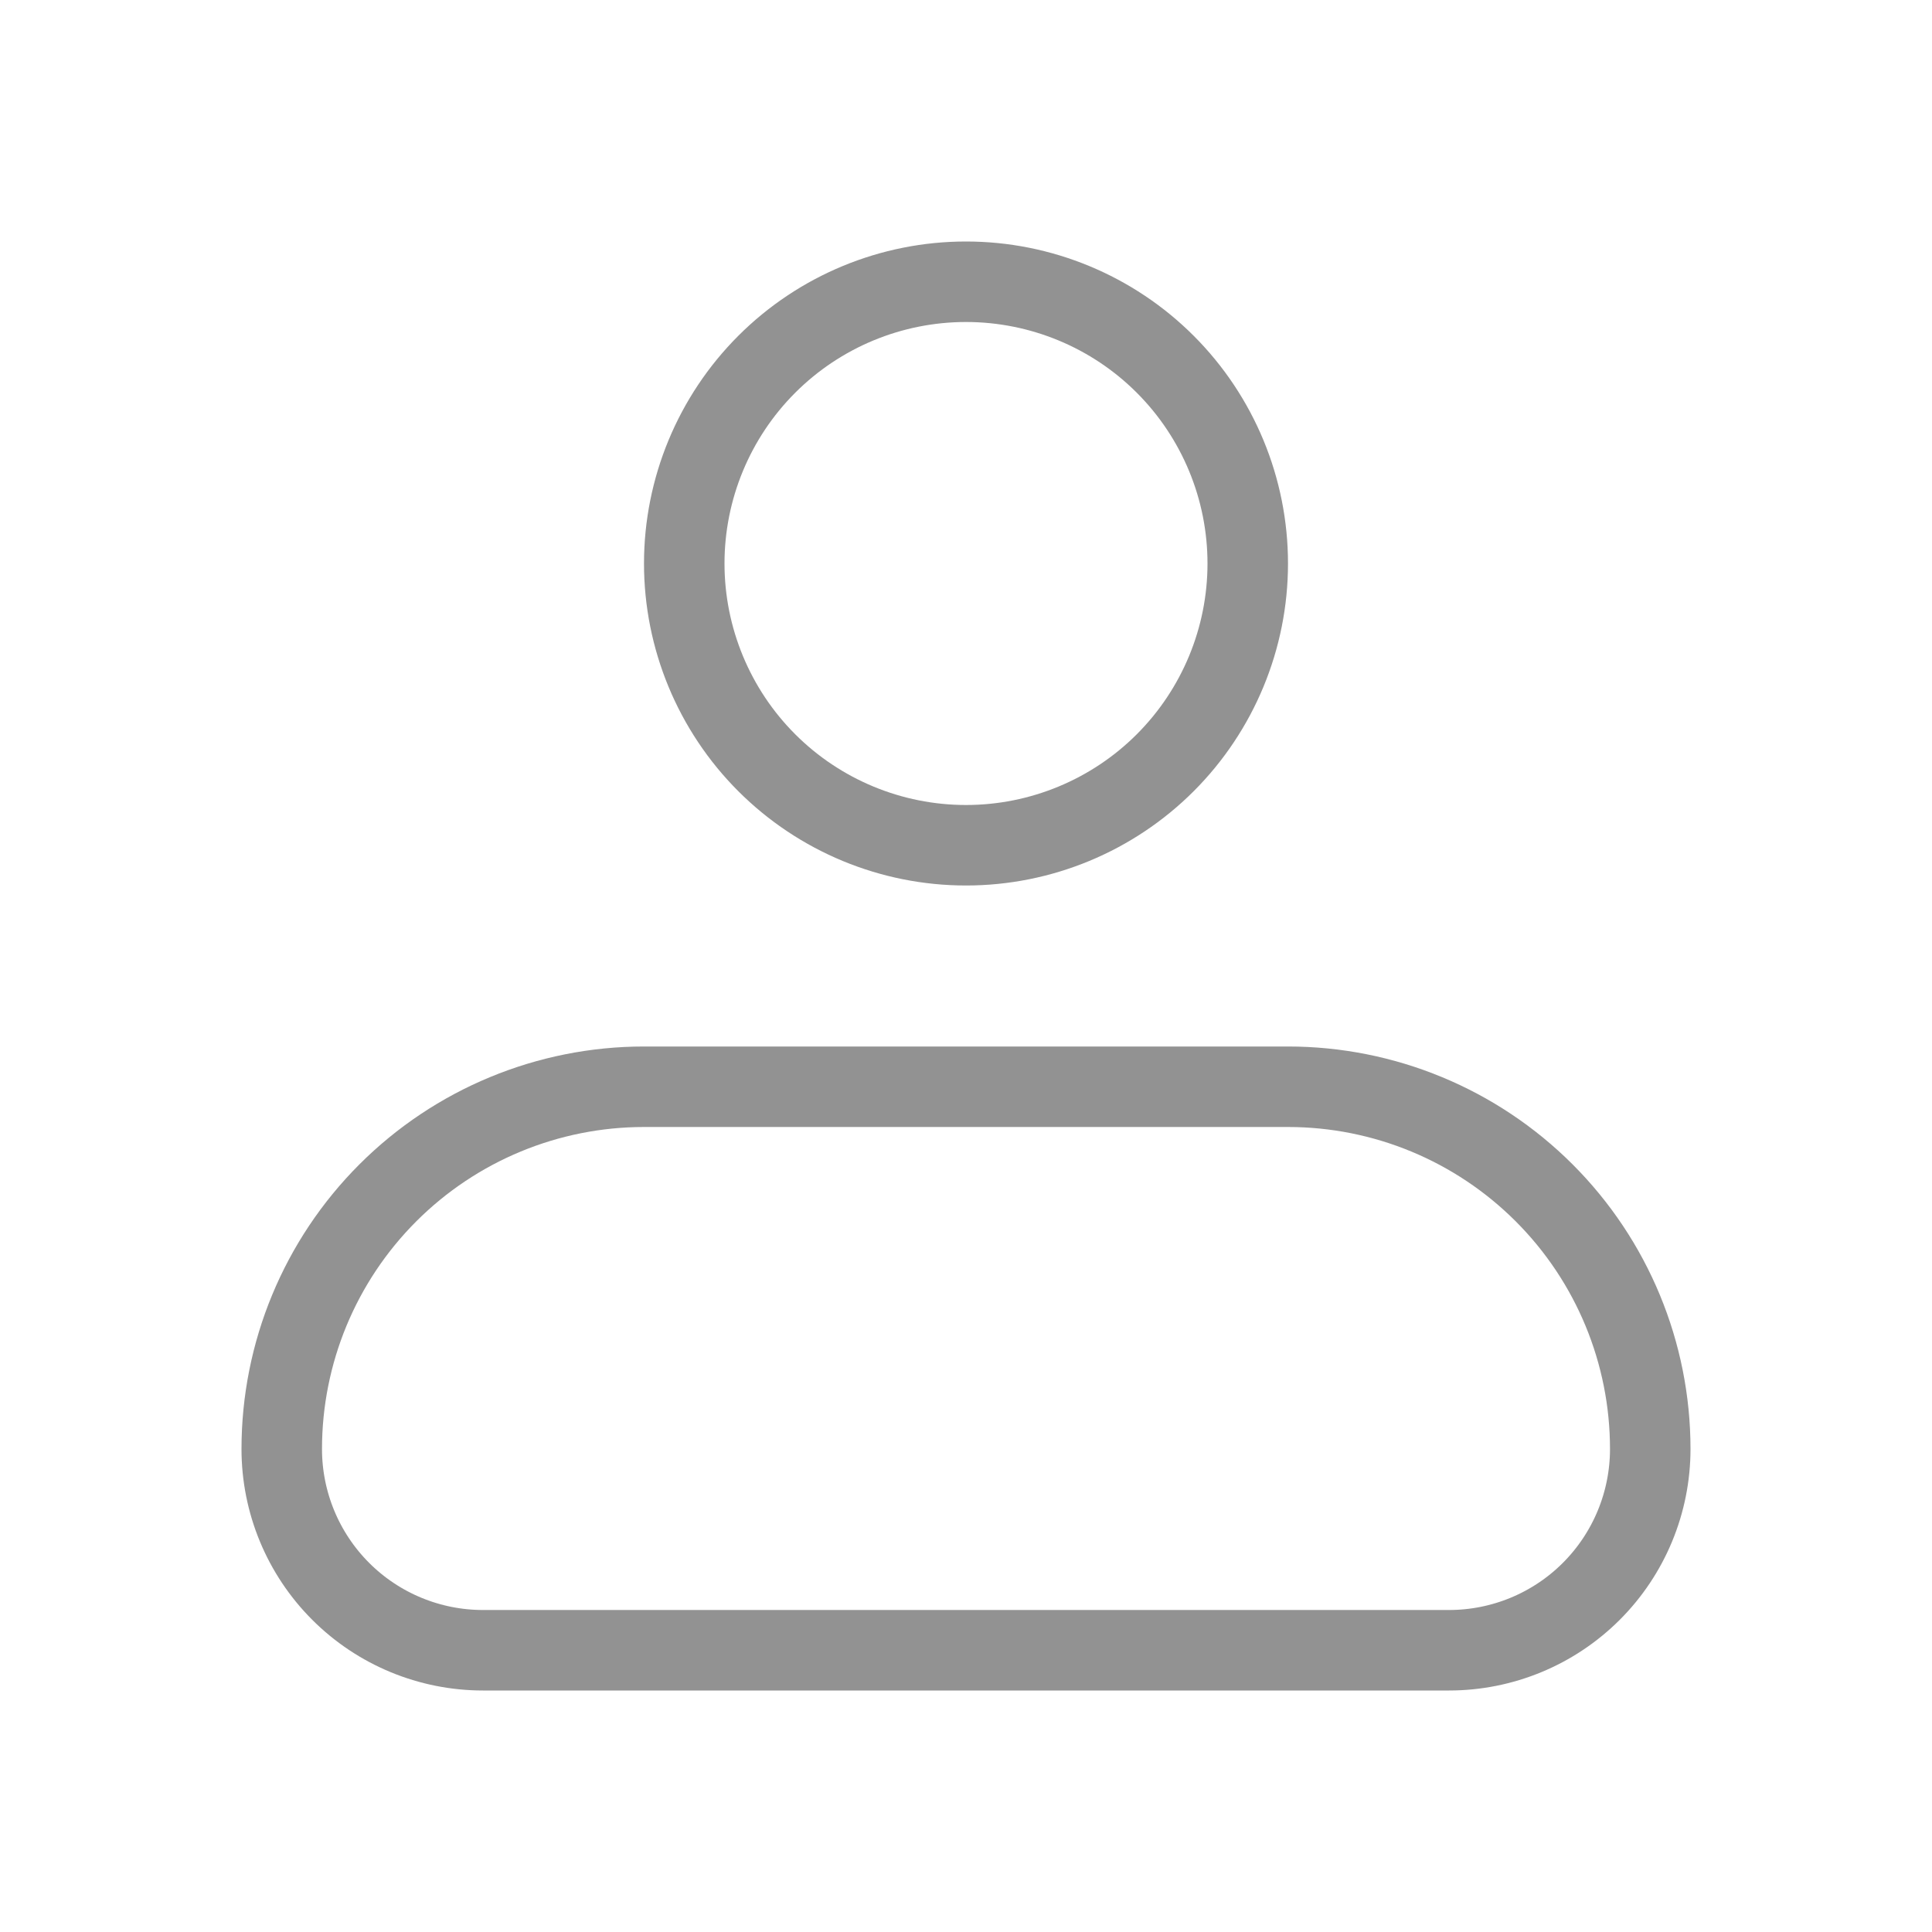 <svg width="24" height="24" viewBox="0 0 24 24" fill="none" xmlns="http://www.w3.org/2000/svg"><path d="M8.5 7C8.5 6.072 8.869 5.181 9.525 4.525C10.181 3.869 11.072 3.5 12 3.5C12.928 3.5 13.819 3.869 14.475 4.525C15.131 5.181 15.5 6.072 15.5 7C15.5 7.928 15.131 8.819 14.475 9.475C13.819 10.131 12.928 10.5 12 10.5C11.072 10.5 10.181 10.131 9.525 9.475C8.869 8.819 8.5 7.928 8.5 7ZM4.818 14.818C5.662 13.974 6.807 13.5 8 13.5H16C17.194 13.5 18.338 13.974 19.182 14.818C20.026 15.662 20.5 16.806 20.5 18C20.5 18.663 20.237 19.299 19.768 19.768C19.299 20.237 18.663 20.5 18 20.5H6C5.337 20.5 4.701 20.237 4.232 19.768C3.763 19.299 3.5 18.663 3.5 18C3.5 16.806 3.974 15.662 4.818 14.818Z" stroke="#929292"/></svg>